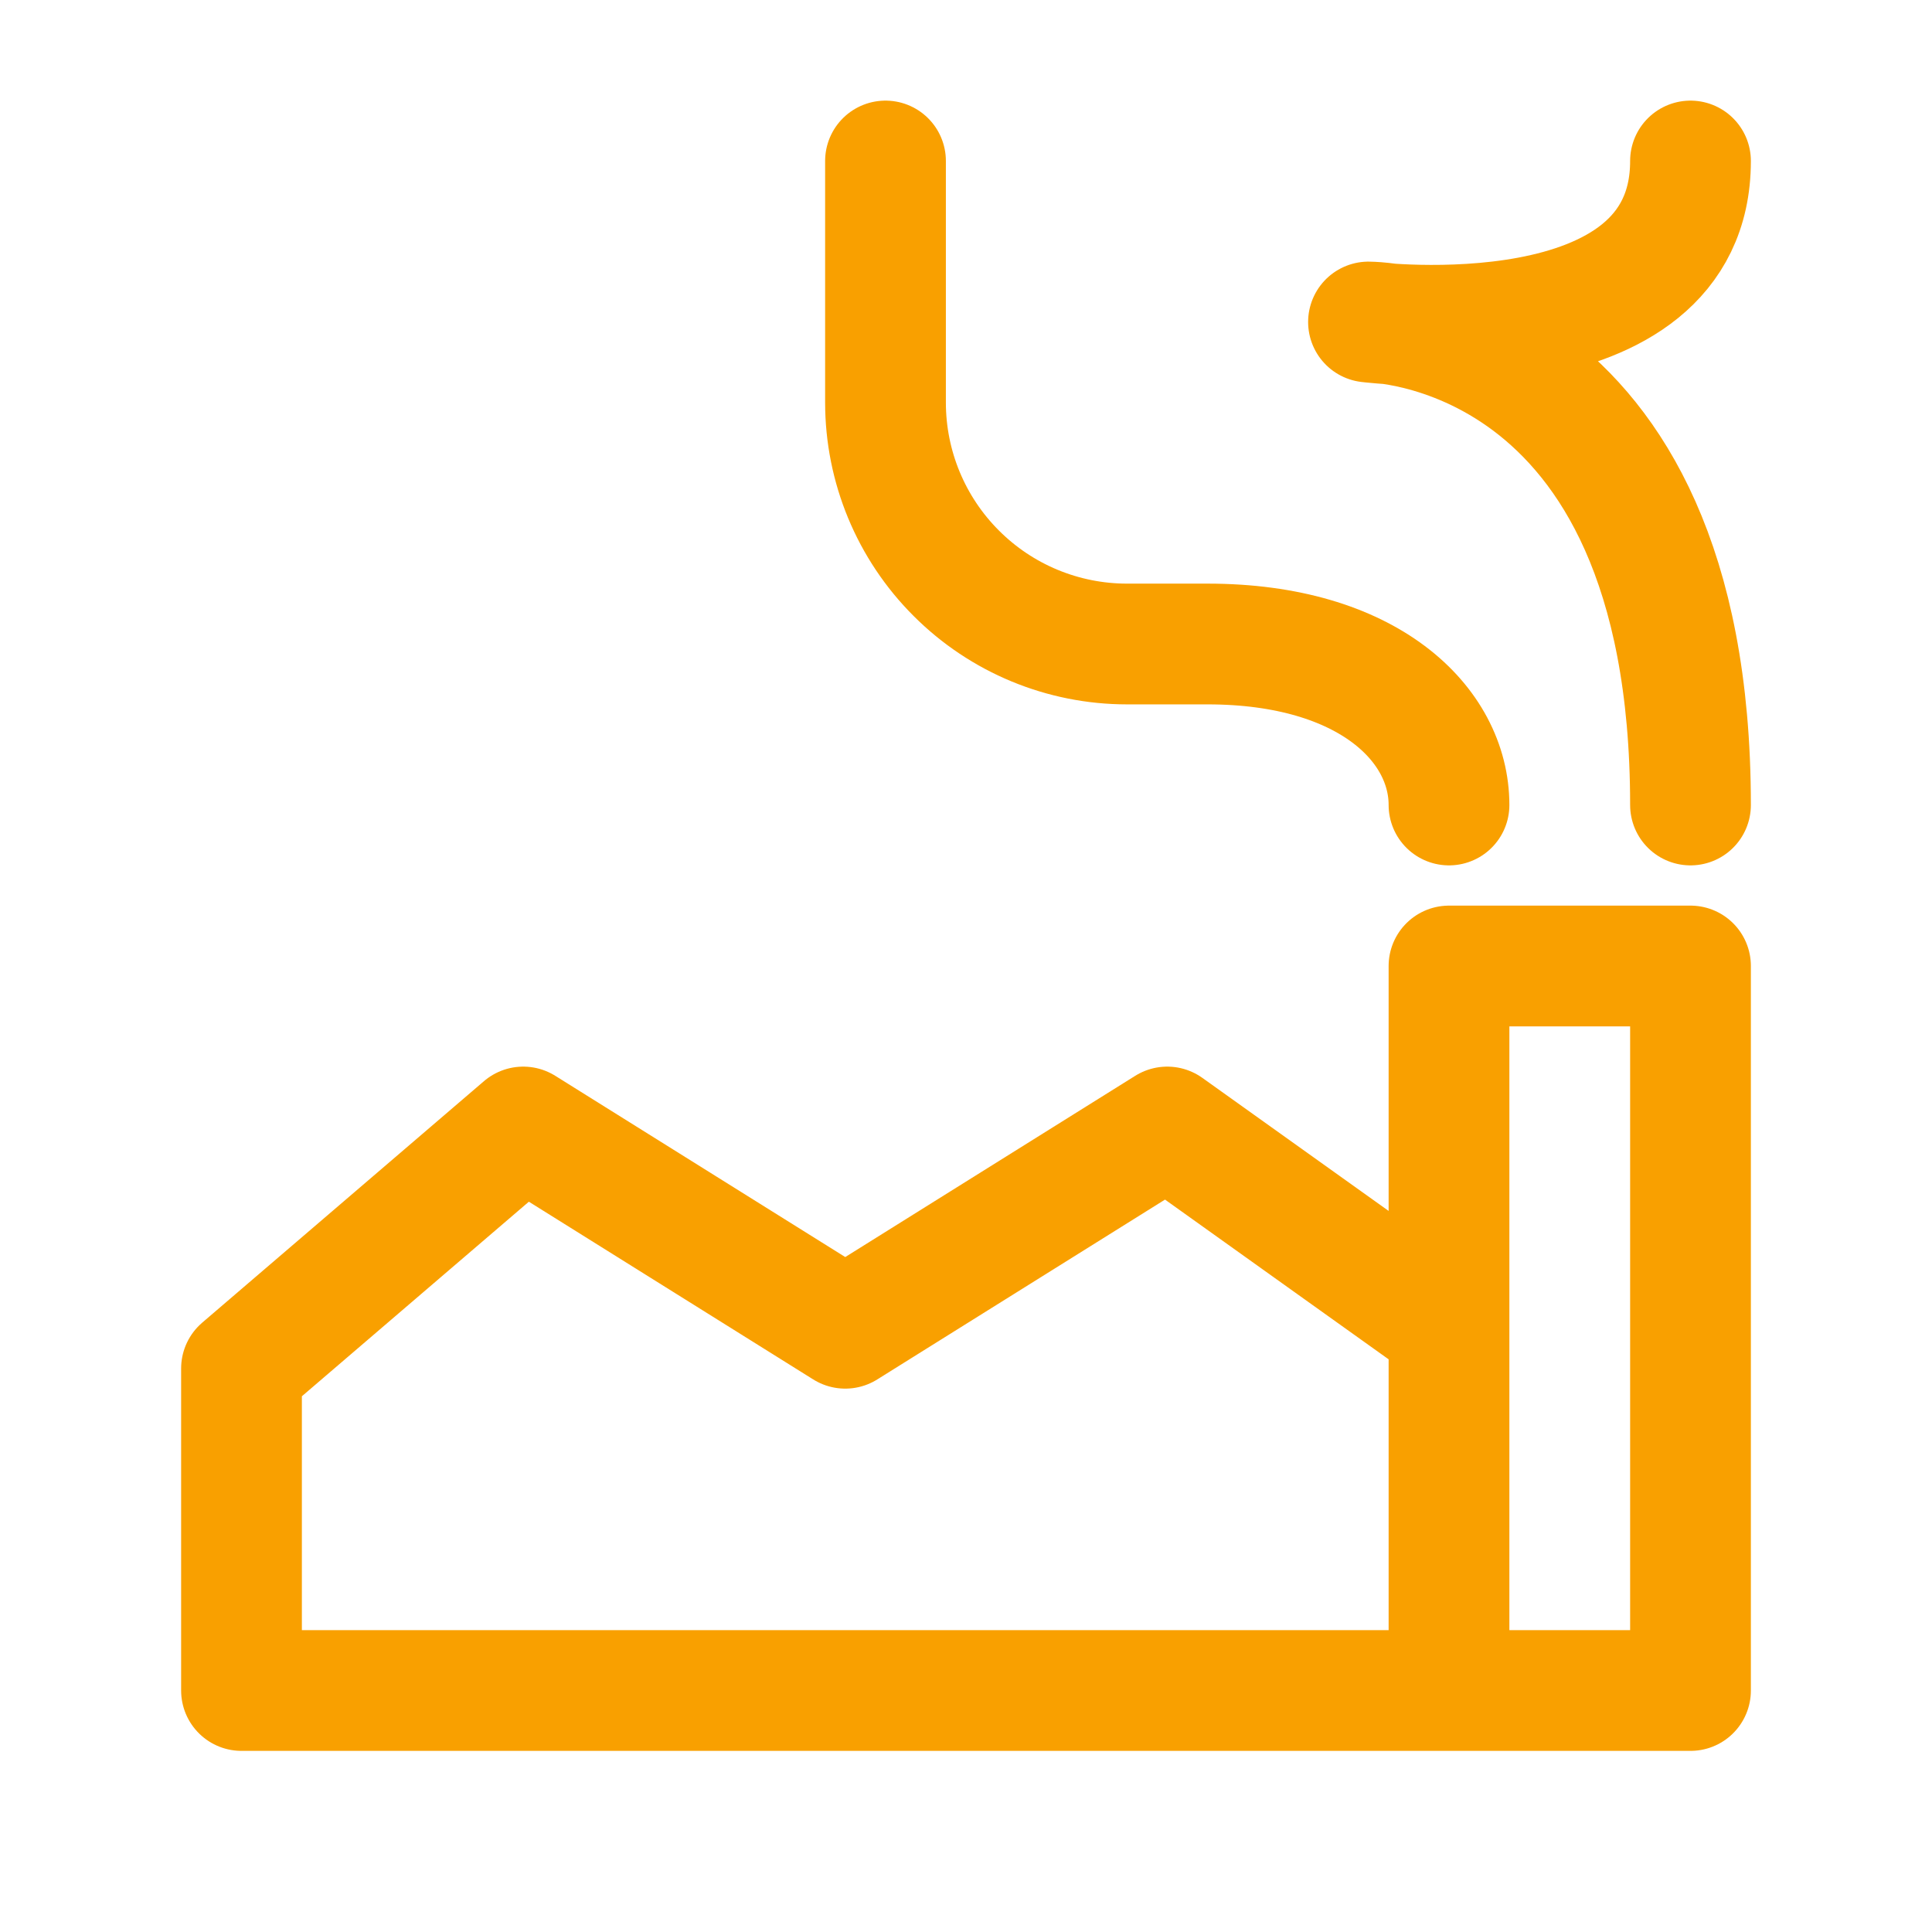<svg width="24" height="24" viewBox="0 0 24 24" fill="none" xmlns="http://www.w3.org/2000/svg">
<path d="M18 10C18 9 17 8 15 8H14C13.204 8 12.441 7.684 11.879 7.121C11.316 6.559 11 5.796 11 5V2" stroke="#F9A000" stroke-width="1.5" stroke-linecap="round" stroke-linejoin="round"/>
<path d="M18 21H3V17L6.5 14L10.5 16.5L14.5 14L18 16.5M18 21H21V12H18V16.5V21ZM18 21V16.5V21Z" stroke="#F9A000" stroke-width="1.5" stroke-linecap="round" stroke-linejoin="round"/>
<path d="M21 10C21 4 17 4 17 4C17 4 21 4.5 21 2" stroke="#F9A000" stroke-width="1.5" stroke-linecap="round" stroke-linejoin="round"/>
</svg>
